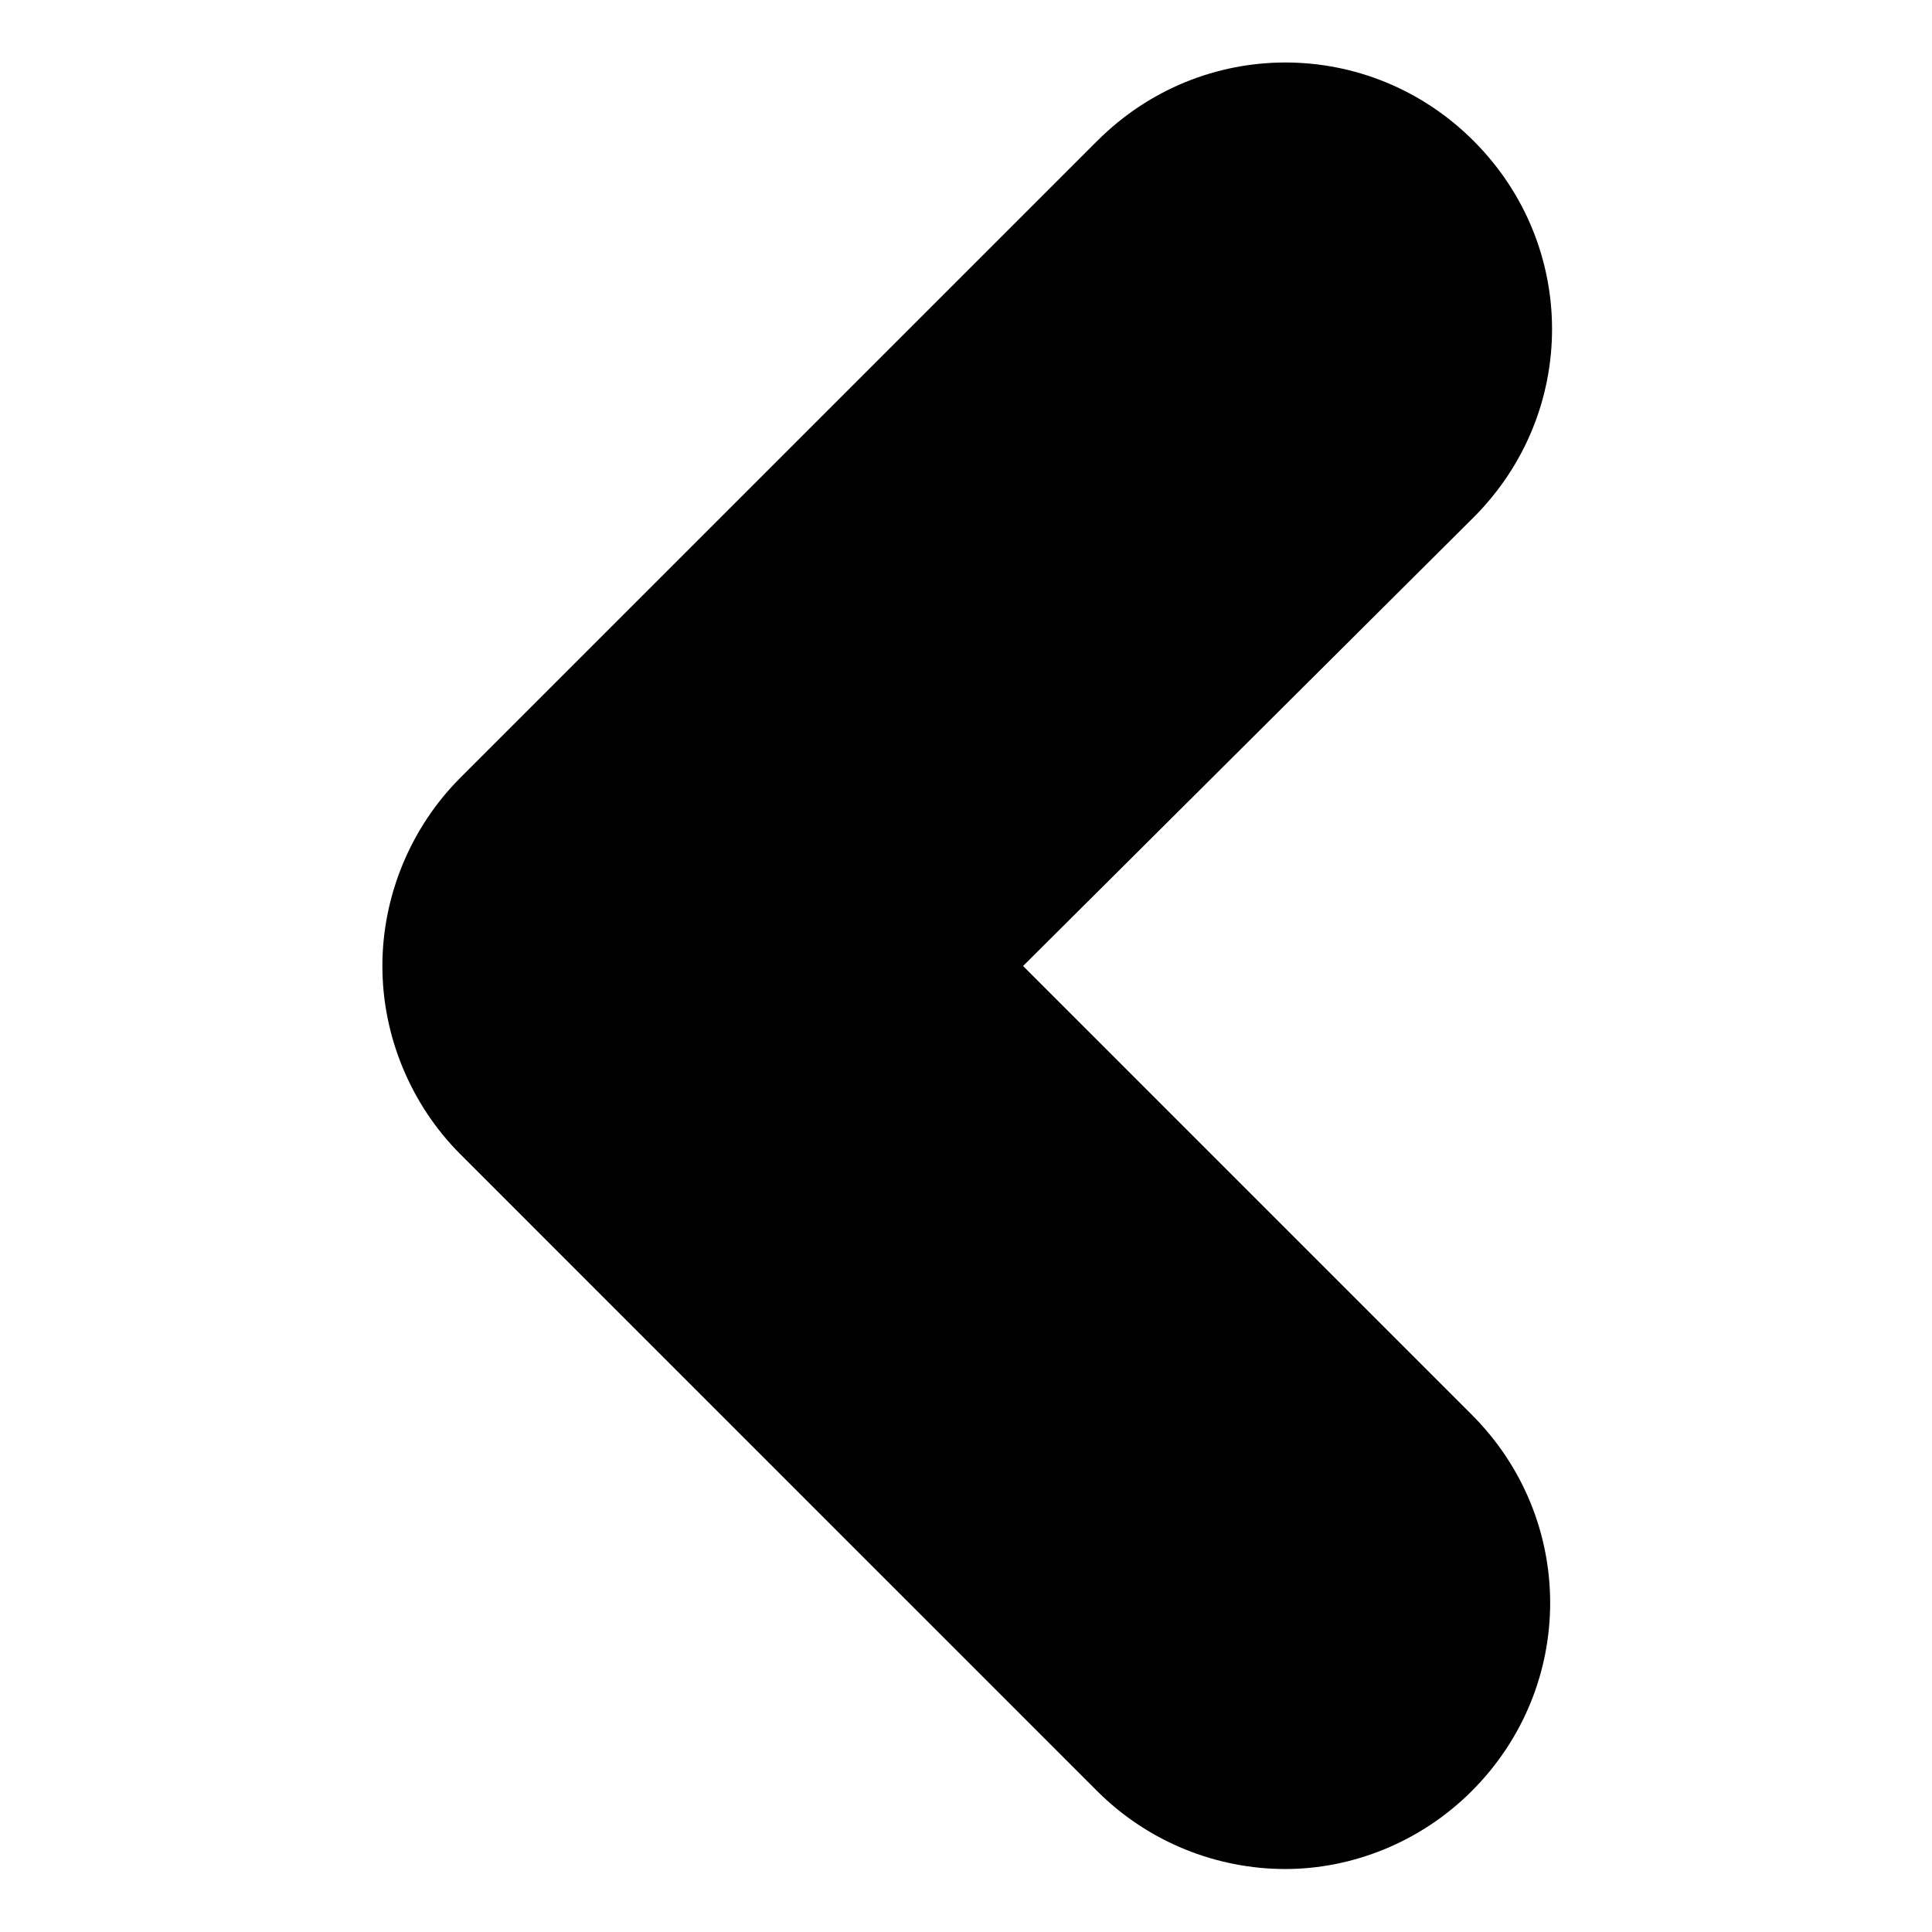 <?xml version="1.0" encoding="UTF-8"?>
<!-- Uploaded to: SVG Repo, www.svgrepo.com, Generator: SVG Repo Mixer Tools -->
<svg fill="#000000" width="800px" height="800px" version="1.1" viewBox="144 144 512 512" xmlns="http://www.w3.org/2000/svg">
 <path d="m484.64 639.31c-18.137 0-36.273-7.055-49.879-20.656l-168.77-168.78c-13.098-13.098-20.656-31.234-20.656-49.879 0-18.641 7.559-36.777 20.656-49.879l168.78-168.77c27.711-27.711 72.043-27.711 99.754 0s27.711 72.043 0 99.754l-119.4 118.9 118.9 118.9c27.711 27.711 27.711 72.043 0 99.754-13.602 13.602-31.738 20.656-49.375 20.656z"/>
</svg>